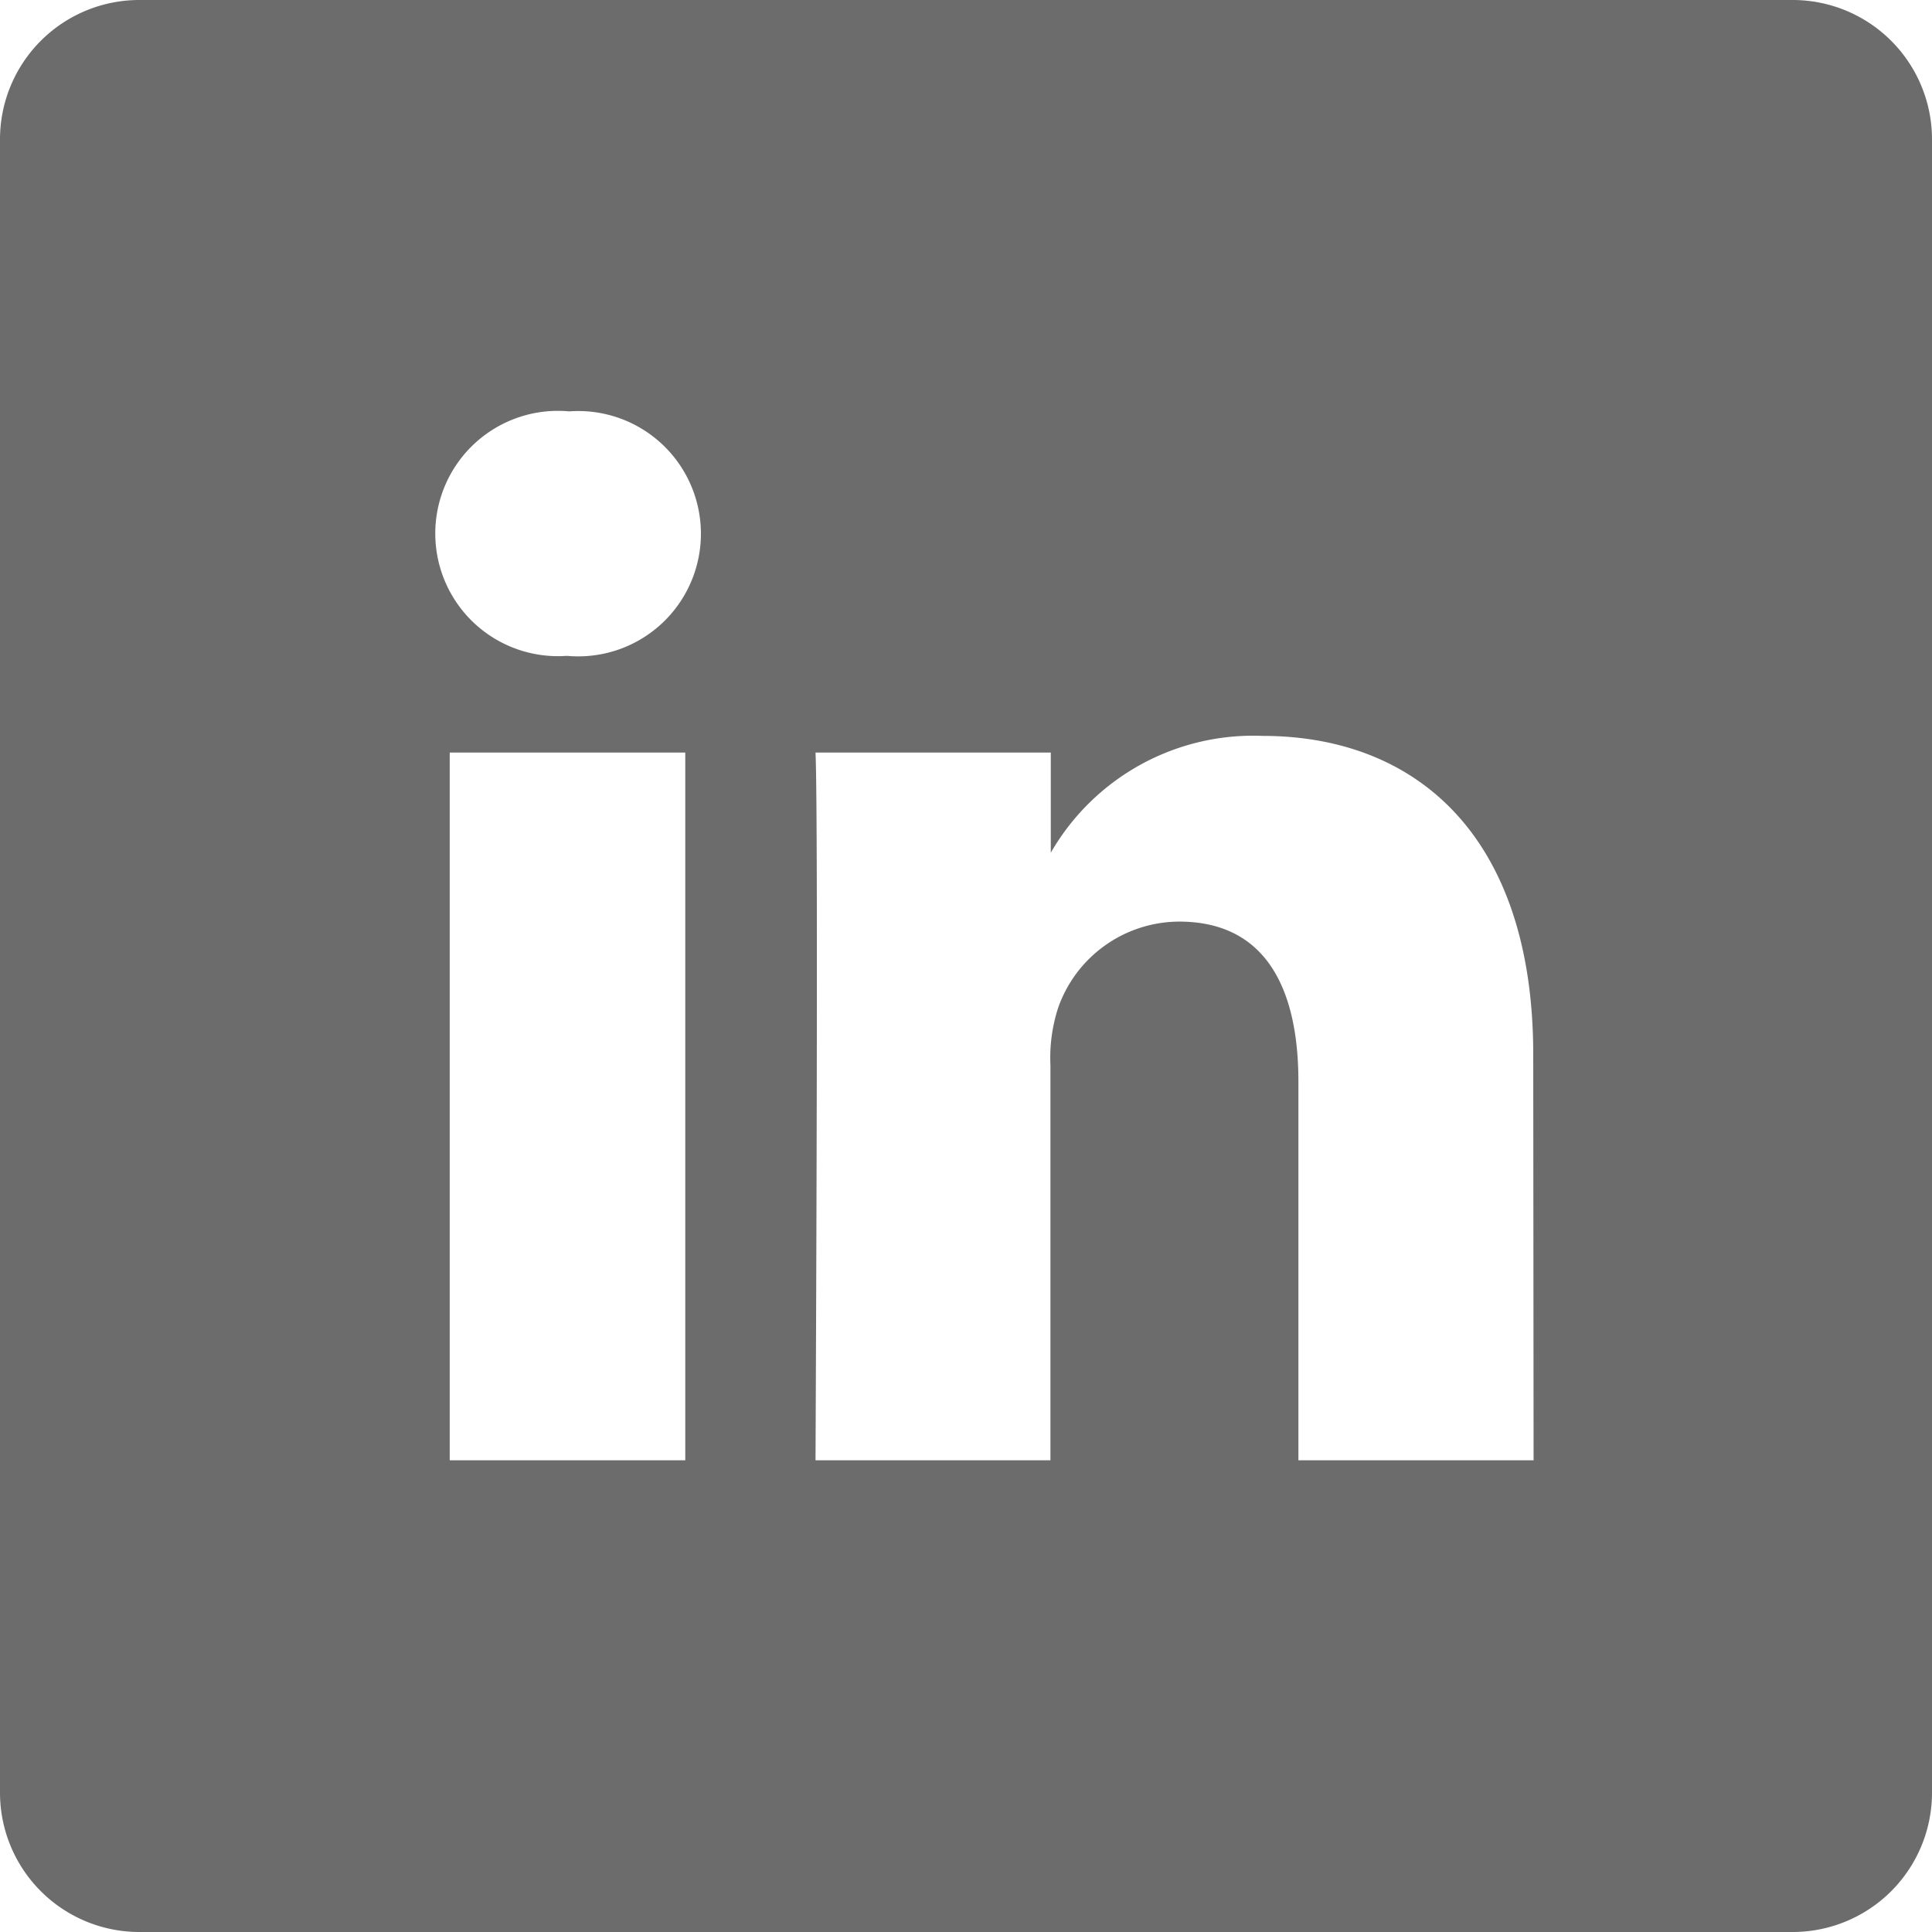 <svg xmlns="http://www.w3.org/2000/svg" width="21.909" height="21.909" viewBox="0 0 21.909 21.909" fill="#6c6c6c">
    <path
        d="M20.329,0H1.58A1.58,1.58,0,0,0,0,1.58V20.329a1.58,1.58,0,0,0,1.58,1.58H20.329a1.58,1.58,0,0,0,1.58-1.58V1.58A1.58,1.58,0,0,0,20.329,0ZM7.771,16.56H5.1V8.534H7.771ZM6.437,7.438H6.42a1.391,1.391,0,1,1,.035-2.773,1.391,1.391,0,1,1-.018,2.773ZM17.391,16.56H14.724V12.266c0-1.079-.386-1.815-1.352-1.815A1.46,1.46,0,0,0,12,11.427a1.827,1.827,0,0,0-.088.651V16.56H9.248s.035-7.273,0-8.026h2.668V9.67a2.649,2.649,0,0,1,2.4-1.325c1.755,0,3.071,1.147,3.071,3.612Zm0,0" />
</svg>